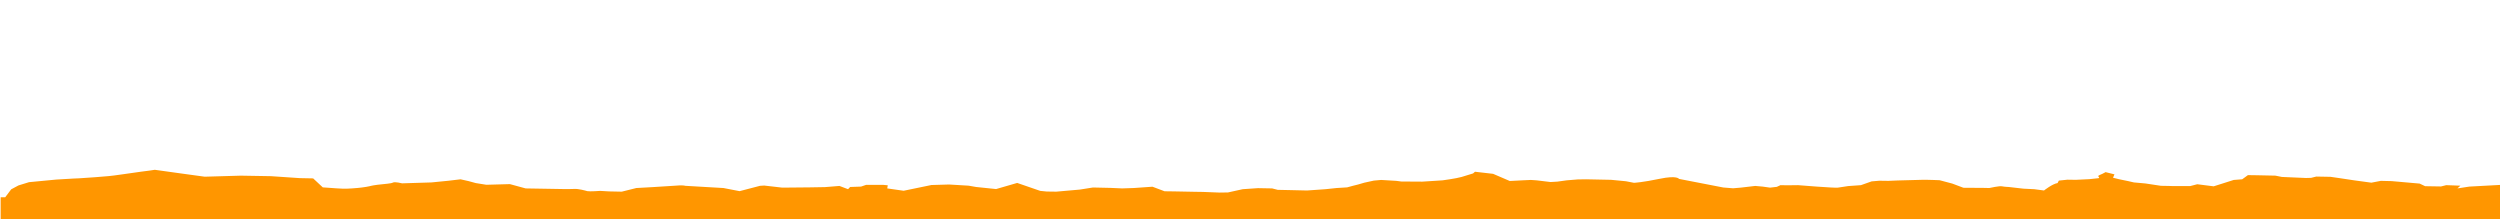 <?xml version="1.0" encoding="UTF-8"?> <!-- Generator: Adobe Illustrator 24.2.3, SVG Export Plug-In . SVG Version: 6.00 Build 0) --> <svg xmlns="http://www.w3.org/2000/svg" xmlns:xlink="http://www.w3.org/1999/xlink" id="Capa_1" x="0px" y="0px" viewBox="0 0 1920 168.4" style="enable-background:new 0 0 1920 168.4;" xml:space="preserve"> <style type="text/css"> .st0{filter:url(#Adobe_OpacityMaskFilter);} .st1{filter:url(#Adobe_OpacityMaskFilter_1_);} .st2{mask:url(#SVGID_1_);fill:url(#SVGID_2_);} .st3{fill:url(#SVGID_3_);} .st4{fill:#FFFFFF;} .st5{fill:#FF9600;} </style> <defs> <filter id="Adobe_OpacityMaskFilter" filterUnits="userSpaceOnUse" x="0" y="-249.9" width="1920" height="199.5"> <feColorMatrix type="matrix" values="1 0 0 0 0 0 1 0 0 0 0 0 1 0 0 0 0 0 1 0"></feColorMatrix> </filter> </defs> <mask maskUnits="userSpaceOnUse" x="0" y="-249.9" width="1920" height="199.5" id="SVGID_1_"> <g class="st0"> <defs> <filter id="Adobe_OpacityMaskFilter_1_" filterUnits="userSpaceOnUse" x="0" y="-249.9" width="1920" height="199.5"> <feFlood style="flood-color:white;flood-opacity:1" result="back"></feFlood> <feBlend in="SourceGraphic" in2="back" mode="normal"></feBlend> </filter> </defs> <mask maskUnits="userSpaceOnUse" x="0" y="-249.9" width="1920" height="199.5" id="SVGID_1_"> <g class="st1"> </g> </mask> <linearGradient id="SVGID_2_" gradientUnits="userSpaceOnUse" x1="960" y1="-81.32" x2="960" y2="-249.668"> <stop offset="0" style="stop-color:#B3B3B3"></stop> <stop offset="0.122" style="stop-color:#ADADAD"></stop> <stop offset="0.276" style="stop-color:#9E9E9E"></stop> <stop offset="0.446" style="stop-color:#848484"></stop> <stop offset="0.628" style="stop-color:#606060"></stop> <stop offset="0.818" style="stop-color:#333333"></stop> <stop offset="1" style="stop-color:#000000"></stop> </linearGradient> <path class="st2" d="M0-249.9v199.5l8.3-32.1l5.6-8.6l8.1-7.2l20.9-5.8l13.6-2.4c0,0,5.2-0.3,16.2-2.9c11.1-2.6,10.4-2,20.9-6.5 c10.5-4.5,21-8.4,21-8.4l4-1.7l20.1,8.2l18.2,7.4c0,0,25.8-2.4,27.8-2.3c1.9,0.1,23.1,1.3,23.1,1.3l22.2,4.5l10.2,0.6l7.4,20.2 l4.4,0.9c0,0,10.8,2.5,14,2.1c3.2-0.5,5.2-1,5.2-1s5.2-1,9.8-3.3c4.6-2.3,2.7-2.4,8.6-4.6c5.9-2.2,10.4-2.6,11.9-5.1 c1.4-2.5,7,1.7,7,1.7l22.6-1.9l13.1-3.9l9.2-3.2l6.2,4l5.5,4.3l8.1,3.7l18.1-1.5l12.1,9.8l29.7,1.5c0,0,4.5,0.3,7.7-0.2 c3.2-0.5,8.1,3.7,10,5c1.8,1.4,9.8-0.5,9.8-0.5l7,1l9.6,0.5l11.2-8.3c0,0,24-3.7,29.9-5.3c5.9-1.6,7.7,0.4,7.7,0.4l29.3,4.9 l12.4,7.1l15.7-12l3.2-0.5l13.9,4.6l21.2-0.7l11.6-0.6l11.1-2.6l6.6,7.4l1.6-5l8.4-0.8l3.8-3.9l13.5,0.1l3.2,0.8l-0.4,7l12.6,5.2 l21.3-12.8l13.6-1.1l15,2.8l5.7,2.9l15.4,4.7L781-96.2l17.7,17.9l5,1.6l7.3,0.4l18.1-4.7l10.1-4.5l13.4,0.8l9,1.2l9-0.8l14.3-3 l9.3,10.1l7.6,0.4l15.5,0.9l6.4,0.4l12.8,1.4l6.4-0.3l11.3-7.2l11.7-2.4l10.9,0.6l4.3,3.3l9.6,0.5l12.9,0.7l14.2-2.9l8.5-2.7 l8.1-1.5l4.4-3.6l4-3l4.8-4.2l7.3-4.7l5.6-1.6l11.7,1.9l3.8,1.5l16,0.3l15.6-2.9c0,0,10.5-3.9,14.6-7.5c4.1-3.6,8.8-7.8,8.8-7.8 l1.5-3.7l13.9,4.6l12.8,16l9.7-1.4l6.5-0.9l4.4,0.9l10.7,3.8l5.2-1l7.2-2.8l8.5-2.1l6.4-0.3l19.2,1.1l11.4,3.2l6.2,3.5 c0,0,6.5-0.9,19.8-9.1c13.3-8.2,14.8,0.2,14.8,0.2l34,19.1l7.5,1.7l5.9-1.6l11.1-3.8l5.7,1.6l5.7,2.2l5.2-1.6l2.8-3.7l5.1,0.3 l8.4-0.2c0,0,28,6.6,30.6,5.5c2.6-1.1,7.9-3.4,7.9-3.4l9.8-2l8.2-8.5l5.9-1.6l7,0.4l7.1-0.9c0,0,14.2-1.1,18.7-1.5 c4.5-0.4,13.5,0.8,13.5,0.8l9.8,7.6l8.5,9.4l15.4,0.2l4.5,0.3c0,0,7.9-5.2,9.8-3.8c1.8,1.4,5.1,1.6,5.1,1.6l11.3,3.8l8.3,1.1 l7.5,3c0,0,6.4-14.9,10.4-16.6l1-5.7l6.6-2.2l6.4,0.4l10.4-1.3c0,0,4.6-1.7,6.6-2.2c2-0.5,0.2-3.2,0.3-5.1 c0.1-1.9,2.1-2.4,5.6-8.6l6.8,4.9l-1.1,7.6l4.9,3.5l6.8,4.2l4.3,2.8l8.9,2.4l11.9,5.1l5.8,0.3l3.2,0.2l13.5,0.1l5.4-4.2l12.6,4.5 l15.4-14.4l6.5-1.5l4.4-9.3l7,0.4l14.1,0.8l5,2.8l18.5,2.3l3.9-0.4l4-3l10.9,0.6l6.9,2.9l11.3,5.1l13.2,5.2l7.3-4.1l8.3,0.5 l21.5,5.7l4.2,6l12.2,0.7l4-3l10.9,1.3l-2.3,6.2l9.2-3.9l24-3.7v-158.1H0z"></path> </g> </mask> <linearGradient id="SVGID_3_" gradientUnits="userSpaceOnUse" x1="960" y1="-81.32" x2="960" y2="-249.668"> <stop offset="0" style="stop-color:#F5F5F5"></stop> <stop offset="1" style="stop-color:#E1E4E8"></stop> </linearGradient> <path class="st3" d="M0-249.9v199.5l8.3-32.1l5.6-8.6l8.1-7.2l20.9-5.8l13.6-2.4c0,0,5.2-0.3,16.2-2.9c11.1-2.6,10.4-2,20.9-6.5 c10.5-4.5,21-8.4,21-8.4l4-1.7l20.1,8.2l18.2,7.4c0,0,25.8-2.4,27.8-2.3c1.9,0.1,23.1,1.3,23.1,1.3l22.2,4.5l10.2,0.6l7.4,20.2 l4.4,0.9c0,0,10.8,2.5,14,2.1c3.2-0.5,5.2-1,5.2-1s5.2-1,9.8-3.3c4.6-2.3,2.7-2.4,8.6-4.6c5.9-2.2,10.4-2.6,11.9-5.1 c1.4-2.5,7,1.7,7,1.7l22.6-1.9l13.1-3.9l9.2-3.2l6.2,4l5.5,4.3l8.1,3.7l18.1-1.5l12.1,9.8l29.7,1.5c0,0,4.5,0.3,7.7-0.2 c3.2-0.5,8.1,3.7,10,5c1.8,1.4,9.8-0.5,9.8-0.5l7,1l9.6,0.5l11.2-8.3c0,0,24-3.7,29.9-5.3c5.9-1.6,7.7,0.4,7.7,0.4l29.3,4.9 l12.4,7.1l15.7-12l3.2-0.5l13.9,4.6l21.2-0.7l11.6-0.6l11.1-2.6l6.6,7.4l1.6-5l8.4-0.8l3.8-3.9l13.5,0.1l3.2,0.8l-0.4,7l12.6,5.2 l21.3-12.8l13.6-1.1l15,2.8l5.7,2.9l15.4,4.7L781-96.2l17.7,17.9l5,1.6l7.3,0.4l18.1-4.7l10.1-4.5l13.4,0.8l9,1.2l9-0.8l14.3-3 l9.3,10.1l7.6,0.4l15.5,0.9l6.4,0.4l12.8,1.4l6.4-0.3l11.3-7.2l11.7-2.4l10.9,0.6l4.3,3.3l9.6,0.5l12.9,0.7l14.2-2.9l8.5-2.7 l8.1-1.5l4.4-3.6l4-3l4.8-4.2l7.3-4.7l5.6-1.6l11.7,1.9l3.8,1.5l16,0.3l15.6-2.9c0,0,10.5-3.9,14.6-7.5c4.1-3.6,8.8-7.8,8.8-7.8 l1.5-3.7l13.9,4.6l12.8,16l9.7-1.4l6.5-0.9l4.4,0.9l10.7,3.8l5.2-1l7.2-2.8l8.5-2.1l6.4-0.3l19.2,1.1l11.4,3.2l6.2,3.5 c0,0,6.5-0.9,19.8-9.1c13.3-8.2,14.8,0.2,14.8,0.2l34,19.1l7.5,1.7l5.9-1.6l11.1-3.8l5.7,1.6l5.7,2.2l5.2-1.6l2.8-3.7l5.1,0.3 l8.4-0.2c0,0,28,6.6,30.6,5.5c2.6-1.1,7.9-3.4,7.9-3.4l9.8-2l8.2-8.5l5.9-1.6l7,0.4l7.1-0.9c0,0,14.2-1.1,18.7-1.5 c4.5-0.4,13.5,0.8,13.5,0.8l9.8,7.6l8.5,9.4l15.4,0.2l4.5,0.3c0,0,7.9-5.2,9.8-3.8c1.8,1.4,5.1,1.6,5.1,1.6l11.3,3.8l8.3,1.1l7.5,3 c0,0,6.4-14.9,10.4-16.6l1-5.7l6.6-2.2l6.4,0.4l10.4-1.3c0,0,4.6-1.7,6.6-2.2c2-0.5,0.2-3.2,0.3-5.1c0.1-1.9,2.1-2.4,5.6-8.6 l6.8,4.9l-1.1,7.6l4.9,3.5l6.8,4.2l4.3,2.8l8.9,2.4l11.9,5.1l5.8,0.3l3.2,0.2l13.5,0.1l5.4-4.2l12.6,4.5l15.4-14.4l6.5-1.5l4.4-9.3 l7,0.4l14.1,0.8l5,2.8l18.5,2.3l3.9-0.4l4-3l10.9,0.6l6.9,2.9l11.3,5.1l13.2,5.2l7.3-4.1l8.3,0.5l21.5,5.7l4.2,6l12.2,0.7l4-3 l10.9,1.3l-2.3,6.2l9.2-3.9l24-3.7v-158.1H0z"></path> <path class="st4" d="M1920.5,439.5c-8,0.4-16,0.9-24,1.3l-9.2,1.4l2.3-2.1l-10.9-0.4l-4,1l-12.2-0.2l-4.2-2l-21.5-1.9l-8.3-0.2 l-7.3,1.4l-13.2-1.8l-11.3-1.7l-6.9-1l-10.9-0.2l-4,1l-3.9,0.1l-18.5-0.8l-5-1l-14.1-0.3l-7-0.1l-4.4,3.2l-6.5,0.5l-15.4,4.9 l-12.6-1.6l-5.4,1.4l-13.5,0l-3.2-0.1l-5.8-0.1l-11.9-1.8l-8.9-0.8l-4.3-1l-6.8-1.4l-4.9-1.2l1.1-2.6l-6.8-1.7 c-3.6,2.1-5.5,2.3-5.6,3c-0.1,0.7,1.7,1.6-0.3,1.7c-2,0.2-6.6,0.7-6.6,0.7l-10.4,0.5l-6.4-0.1l-6.6,0.7l-1,1.9 c-4,0.6-10.4,5.7-10.4,5.7l-7.5-1l-8.3-0.4l-11.3-1.3c0,0-3.2-0.1-5.1-0.5c-1.8-0.5-9.8,1.3-9.8,1.3l-4.5-0.1l-15.4-0.1l-8.5-3.2 l-9.8-2.6c0,0-8.9-0.4-13.5-0.3c-4.5,0.1-18.7,0.5-18.7,0.5l-7.1,0.3l-7-0.1l-5.9,0.5l-8.2,2.9l-9.8,0.7c0,0-5.3,0.8-7.9,1.2 c-2.6,0.4-30.6-1.9-30.6-1.9l-8.4,0.1l-5.1-0.1l-2.8,1.3l-5.2,0.6l-5.7-0.8l-5.7-0.5l-11.1,1.3l-5.9,0.5l-7.5-0.6l-34-6.6 c0,0-1.4-2.9-14.8-0.1c-13.3,2.8-19.8,3.1-19.8,3.1l-6.2-1.2l-11.4-1.1l-19.2-0.4l-6.4,0.1l-8.5,0.7l-7.2,1l-5.2,0.3l-10.7-1.3 l-4.4-0.3l-6.5,0.3l-9.7,0.5l-12.8-5.5l-13.9-1.6l-1.5,1.3c0,0-4.7,1.4-8.8,2.7c-4.1,1.2-14.6,2.6-14.6,2.6l-15.6,1l-16.1-0.1 l-3.8-0.5l-11.7-0.7l-5.6,0.5l-7.3,1.6l-4.8,1.4l-4,1l-4.4,1.2l-8.1,0.5l-8.5,0.9l-14.2,1l-12.9-0.3l-9.6-0.2l-4.3-1.1l-10.9-0.2 l-11.7,0.8l-11.3,2.5l-6.4,0.1l-12.8-0.5l-6.4-0.1l-15.5-0.3l-7.6-0.1l-9.3-3.5l-14.3,1l-9,0.3l-9-0.4l-13.4-0.3l-10.1,1.6 l-18.1,1.6l-7.3-0.1l-5-0.5l-17.7-6.1l-16.2,4.7l-15.4-1.6l-5.7-1l-15-0.9l-13.6,0.4l-21.3,4.4l-12.6-1.8l0.4-2.4l-3.2-0.3l-13.5,0 l-3.8,1.3l-8.4,0.3l-1.6,1.7l-6.6-2.5l-11.1,0.9l-11.6,0.2l-21.2,0.2l-13.9-1.6l-3.2,0.2l-15.7,4.1l-12.4-2.4l-29.3-1.7 c0,0-1.8-0.7-7.7-0.1c-5.9,0.5-29.9,1.8-29.9,1.8l-11.2,2.8l-9.6-0.2l-7-0.4c0,0-8,0.6-9.8,0.2c-1.8-0.5-6.8-1.9-10-1.7 c-3.2,0.2-7.7,0.1-7.7,0.1l-29.7-0.5l-12.1-3.3l-18.1,0.5l-8.1-1.3l-5.5-1.5l-6.2-1.4l-9.2,1.1l-13.1,1.3l-22.6,0.7 c0,0-5.5-1.4-7-0.6c-1.4,0.8-5.9,1-11.9,1.7c-5.9,0.8-4,0.8-8.6,1.6c-4.6,0.8-9.8,1.1-9.8,1.1s-2,0.2-5.2,0.3 c-3.2,0.2-14-0.7-14-0.7l-4.4-0.3l-7.4-6.9l-10.2-0.2l-22.2-1.5c0,0-21.1-0.4-23.1-0.4c-1.9,0-27.8,0.8-27.8,0.8l-18.2-2.5 l-20.1-2.8l-4,0.6c0,0-10.5,1.3-21,2.9c-10.5,1.5-9.9,1.3-20.9,2.2c-11.1,0.9-16.2,1-16.2,1l-13.6,0.8l-20.9,2l-8.1,2.5l-5.6,3 l-4.6,6.1H0.5v18.6h1920c0-6.2,0-12.4,0-18.6C1920.5,445.8,1920.5,442.6,1920.5,439.5z"></path> <path class="st5" d="M1920.5,142c-8,0.4-16,0.9-24,1.3l-9.2,1.4l2.3-2.1l-10.9-0.4l-4,1l-12.2-0.2l-4.2-2l-21.5-1.9l-8.3-0.2 l-7.3,1.4l-13.2-1.8l-11.3-1.7l-6.9-1l-10.9-0.2l-4,1l-3.9,0.1l-18.5-0.8l-5-1l-14.1-0.3l-7-0.1l-4.4,3.2l-6.5,0.5l-15.4,4.9 l-12.6-1.6l-5.4,1.4l-13.5,0l-3.2-0.1l-5.8-0.1l-11.9-1.8l-8.9-0.8l-4.3-1l-6.8-1.4l-4.9-1.2l1.1-2.6l-6.8-1.7 c-3.6,2.1-5.5,2.3-5.6,3c-0.1,0.7,1.7,1.6-0.3,1.7c-2,0.2-6.6,0.7-6.6,0.7l-10.4,0.5l-6.4-0.1l-6.6,0.7l-1,1.9 c-4,0.6-10.4,5.7-10.4,5.7l-7.5-1l-8.3-0.4l-11.3-1.3c0,0-3.2-0.1-5.1-0.5c-1.8-0.5-9.8,1.3-9.8,1.3l-4.5-0.1l-15.4-0.1l-8.5-3.2 l-9.8-2.6c0,0-8.9-0.4-13.5-0.3c-4.5,0.1-18.7,0.5-18.7,0.5l-7.1,0.3l-7-0.1l-5.9,0.5l-8.2,2.9l-9.8,0.7c0,0-5.3,0.8-7.9,1.2 c-2.6,0.4-30.6-1.9-30.6-1.9l-8.4,0.1l-5.1-0.1l-2.8,1.3l-5.2,0.6l-5.7-0.8l-5.7-0.5l-11.1,1.3l-5.9,0.5l-7.5-0.6l-34-6.6 c0,0-1.4-2.9-14.8-0.1c-13.3,2.8-19.8,3.1-19.8,3.1l-6.2-1.2l-11.4-1.1l-19.2-0.4l-6.4,0.1l-8.5,0.7l-7.2,1l-5.2,0.3l-10.7-1.3 l-4.4-0.3l-6.5,0.3l-9.7,0.5l-12.8-5.5l-13.9-1.6l-1.5,1.3c0,0-4.7,1.4-8.8,2.7c-4.1,1.2-14.6,2.6-14.6,2.6l-15.6,1l-16.1-0.1 l-3.8-0.5l-11.7-0.7l-5.6,0.5l-7.3,1.6l-4.8,1.4l-4,1l-4.4,1.2l-8.1,0.5l-8.5,0.9l-14.2,1l-12.9-0.3l-9.6-0.2l-4.3-1.1l-10.9-0.2 l-11.7,0.8l-11.3,2.5l-6.4,0.1l-12.8-0.5l-6.4-0.1l-15.5-0.3l-7.6-0.1l-9.3-3.5l-14.3,1l-9,0.3l-9-0.4l-13.4-0.3l-10.1,1.6 l-18.1,1.6l-7.3-0.1l-5-0.5l-17.7-6.1l-16.2,4.7l-15.4-1.6l-5.7-1l-15-0.9l-13.6,0.4l-21.3,4.4l-12.6-1.8l0.4-2.4l-3.2-0.3l-13.5,0 l-3.8,1.3l-8.4,0.3l-1.6,1.7l-6.6-2.5l-11.1,0.9l-11.6,0.2l-21.2,0.2l-13.9-1.6l-3.2,0.2l-15.7,4.1l-12.4-2.4l-29.3-1.7 c0,0-1.8-0.7-7.7-0.1c-5.9,0.5-29.9,1.8-29.9,1.8l-11.2,2.8l-9.6-0.2l-7-0.4c0,0-8,0.6-9.8,0.2c-1.8-0.5-6.8-1.9-10-1.7 c-3.2,0.2-7.7,0.1-7.7,0.1l-29.7-0.5l-12.1-3.3l-18.1,0.5l-8.1-1.3l-5.5-1.5l-6.2-1.4l-9.2,1.1l-13.1,1.3l-22.6,0.7 c0,0-5.5-1.4-7-0.6c-1.4,0.8-5.9,1-11.9,1.7c-5.9,0.8-4,0.8-8.6,1.6c-4.6,0.8-9.8,1.1-9.8,1.1s-2,0.2-5.2,0.3 c-3.2,0.2-14-0.7-14-0.7l-4.4-0.3l-7.4-6.9l-10.2-0.2l-22.2-1.5c0,0-21.1-0.4-23.1-0.4c-1.9,0-27.8,0.8-27.8,0.8l-18.2-2.5 l-20.1-2.8l-4,0.6c0,0-10.5,1.3-21,2.9c-10.5,1.5-9.9,1.3-20.9,2.2c-11.1,0.9-16.2,1-16.2,1l-13.6,0.8l-20.9,2l-8.1,2.5l-5.6,3 l-4.6,6.1H0.5V170h1920c0-6.2,0-12.4,0-18.6C1920.5,148.3,1920.5,145.1,1920.5,142z"></path> </svg> 